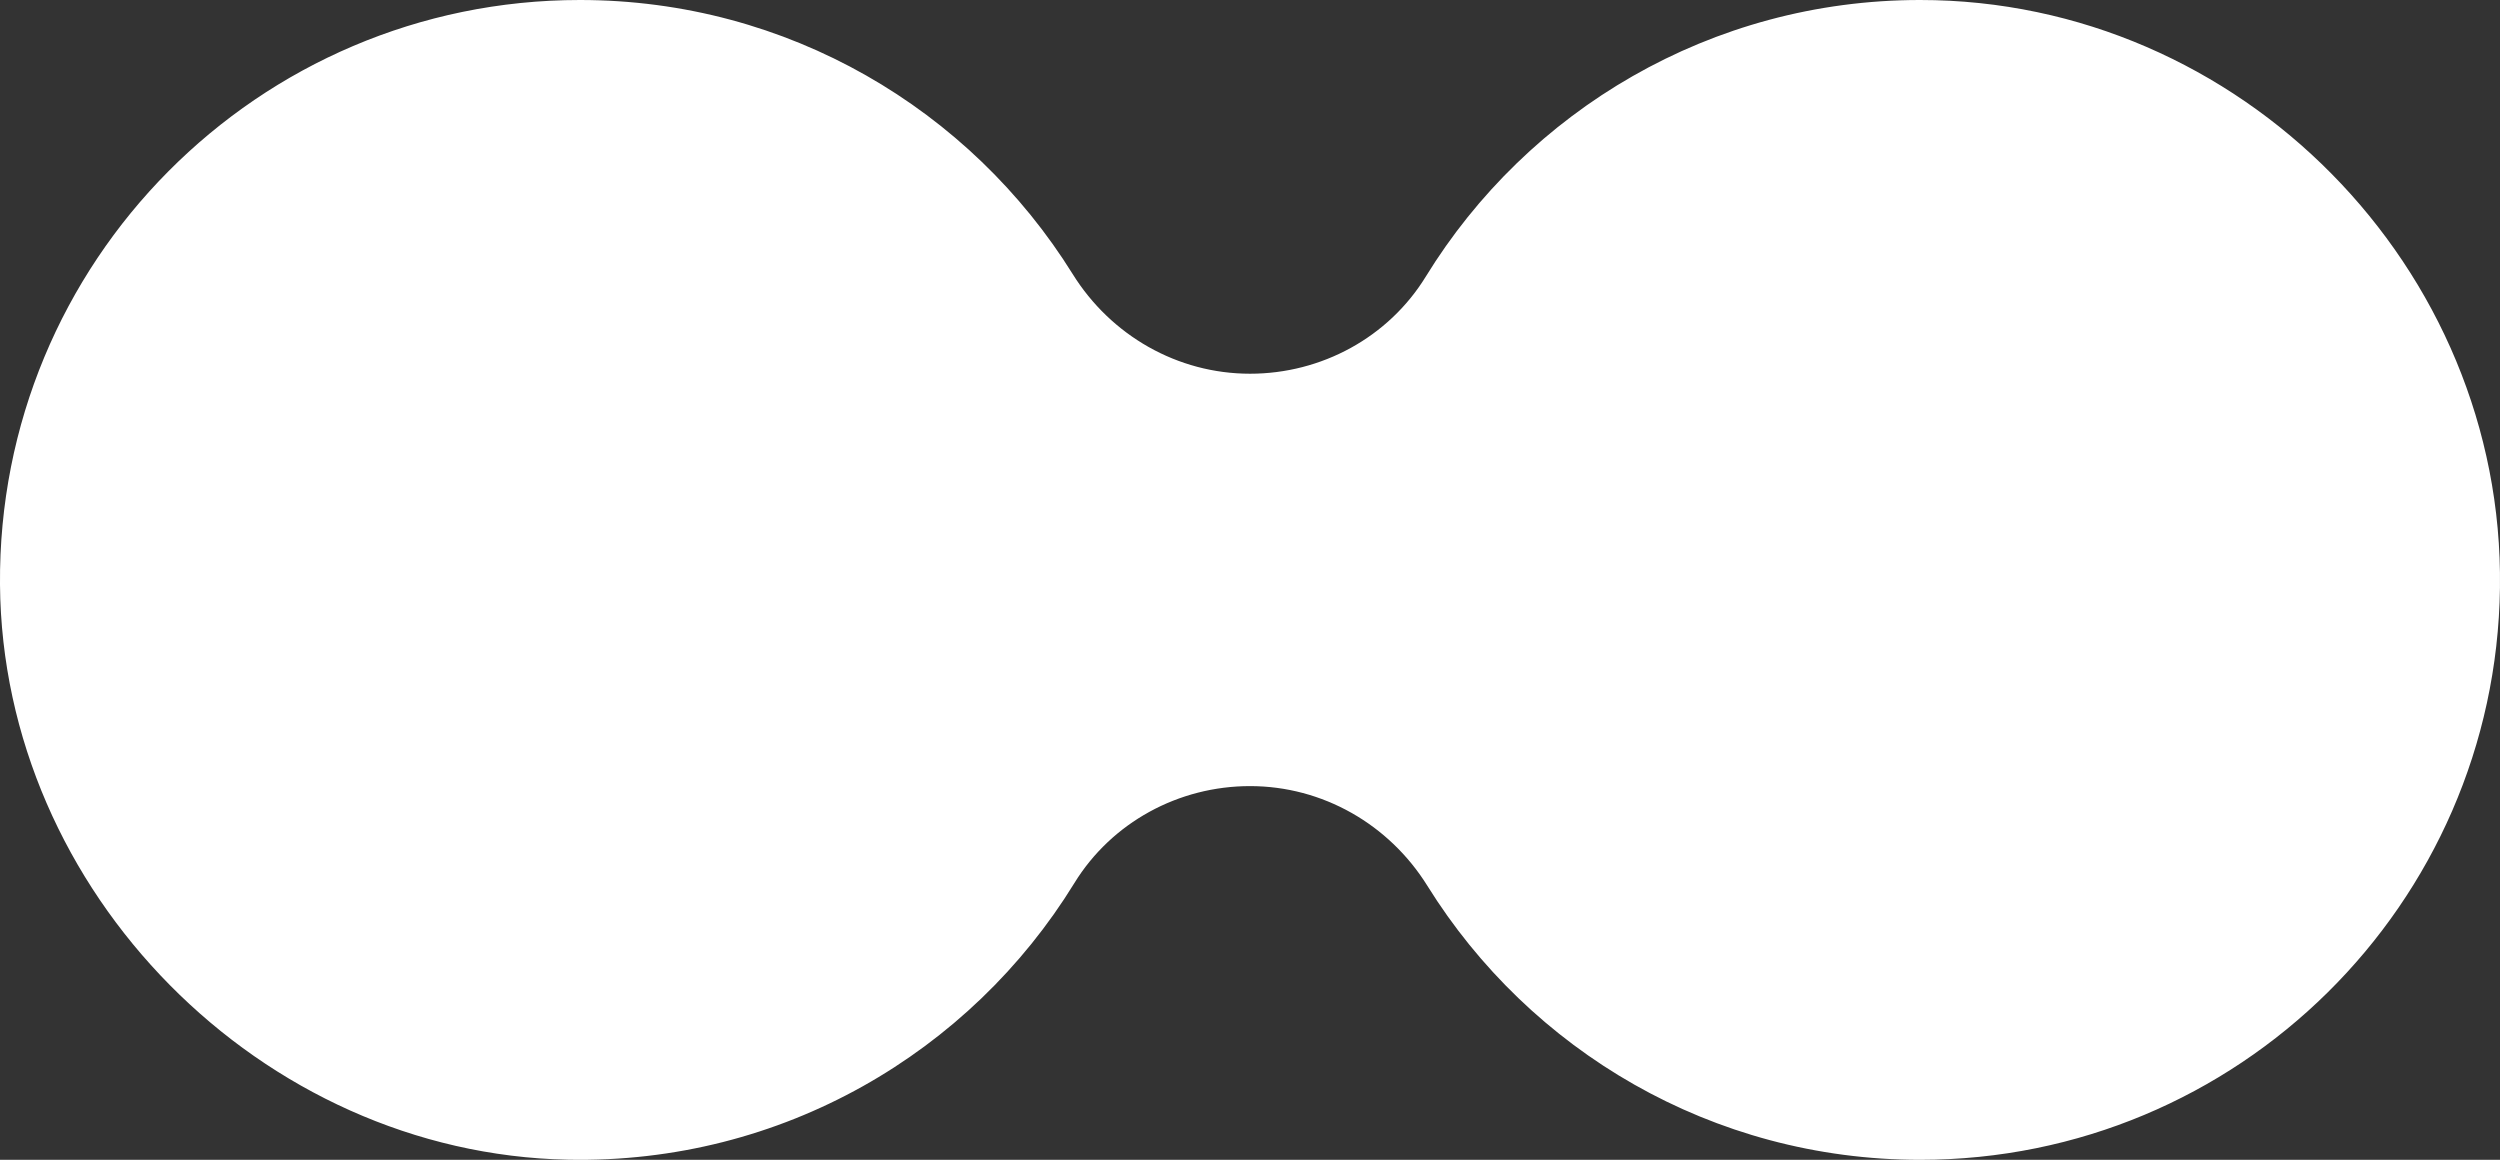 <?xml version="1.0" encoding="UTF-8"?>
<svg id="uuid-f1aa2818-16c8-434a-aa80-3f019dbf8766" data-name="Layer 2" xmlns="http://www.w3.org/2000/svg" viewBox="0 0 655.23 303.98">
  <rect x="0" y="0" width="655.23" height="303.98" fill="#333333" stroke="none"/>
  <defs>
    <style>
      .uuid-e00a6e8d-39de-4d10-8577-4f291225bc83 {
        fill: #ffffff;
        stroke-width: 0px;
      }
    </style>
  </defs>
  <g id="uuid-90d99da8-24b7-4d6b-ba54-767e94d62c3e" data-name="Layer 1">
    <path class="uuid-e00a6e8d-39de-4d10-8577-4f291225bc83" d="M503.23,0c83.88-.01,153.1,70.16,151.99,154.03-1.1,83-68.72,149.95-151.97,149.95-54.51,0-102.32-28.7-129.14-71.81-10.03-16.13-27.49-26.14-46.49-26.14h0c-18.7,0-36.26,9.5-46.05,25.44-27.24,44.32-76.59,73.6-132.69,72.48C68.39,302.34.65,233.72,0,153.23-.67,68.72,67.64,0,151.99,0c54.51,0,102.32,28.7,129.14,71.81,10.03,16.13,27.49,26.14,46.49,26.14h0c18.7,0,36.26-9.5,46.05-25.43C400.4,29.02,448.43,0,503.23,0Z"/>
  </g>
</svg>